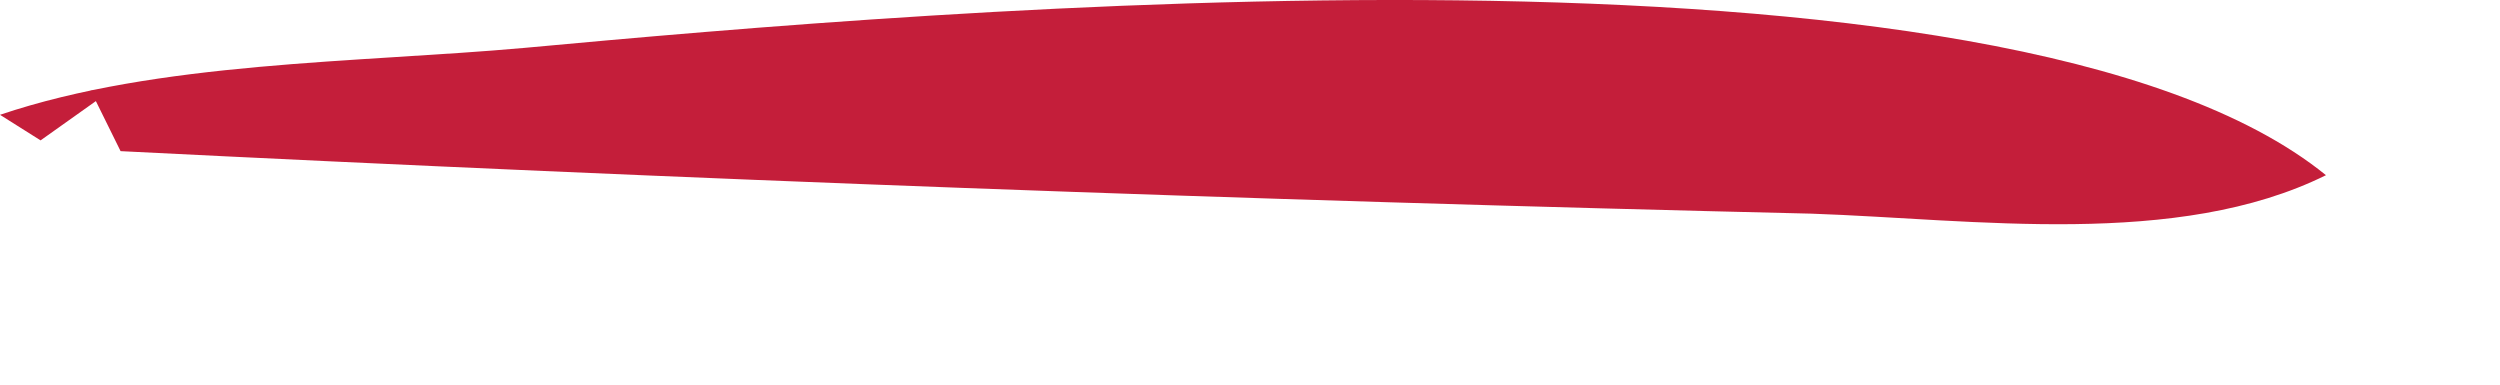 <?xml version="1.0" encoding="utf-8"?>
<svg xmlns="http://www.w3.org/2000/svg" fill="none" height="100%" overflow="visible" preserveAspectRatio="none" style="display: block;" viewBox="0 0 13 2" width="100%">
<path d="M2.727 0.249C4.828 0.055 10.434 -0.437 12.095 0.911C11.321 1.294 10.266 1.14 9.419 1.111C6.487 1.042 3.555 0.933 0.627 0.786L0.471 0.47L0.608 0.448L0.211 0.73L0 0.597C0.823 0.319 1.857 0.327 2.727 0.249Z" fill="#C41E3A" id="Vector"/>
</svg>